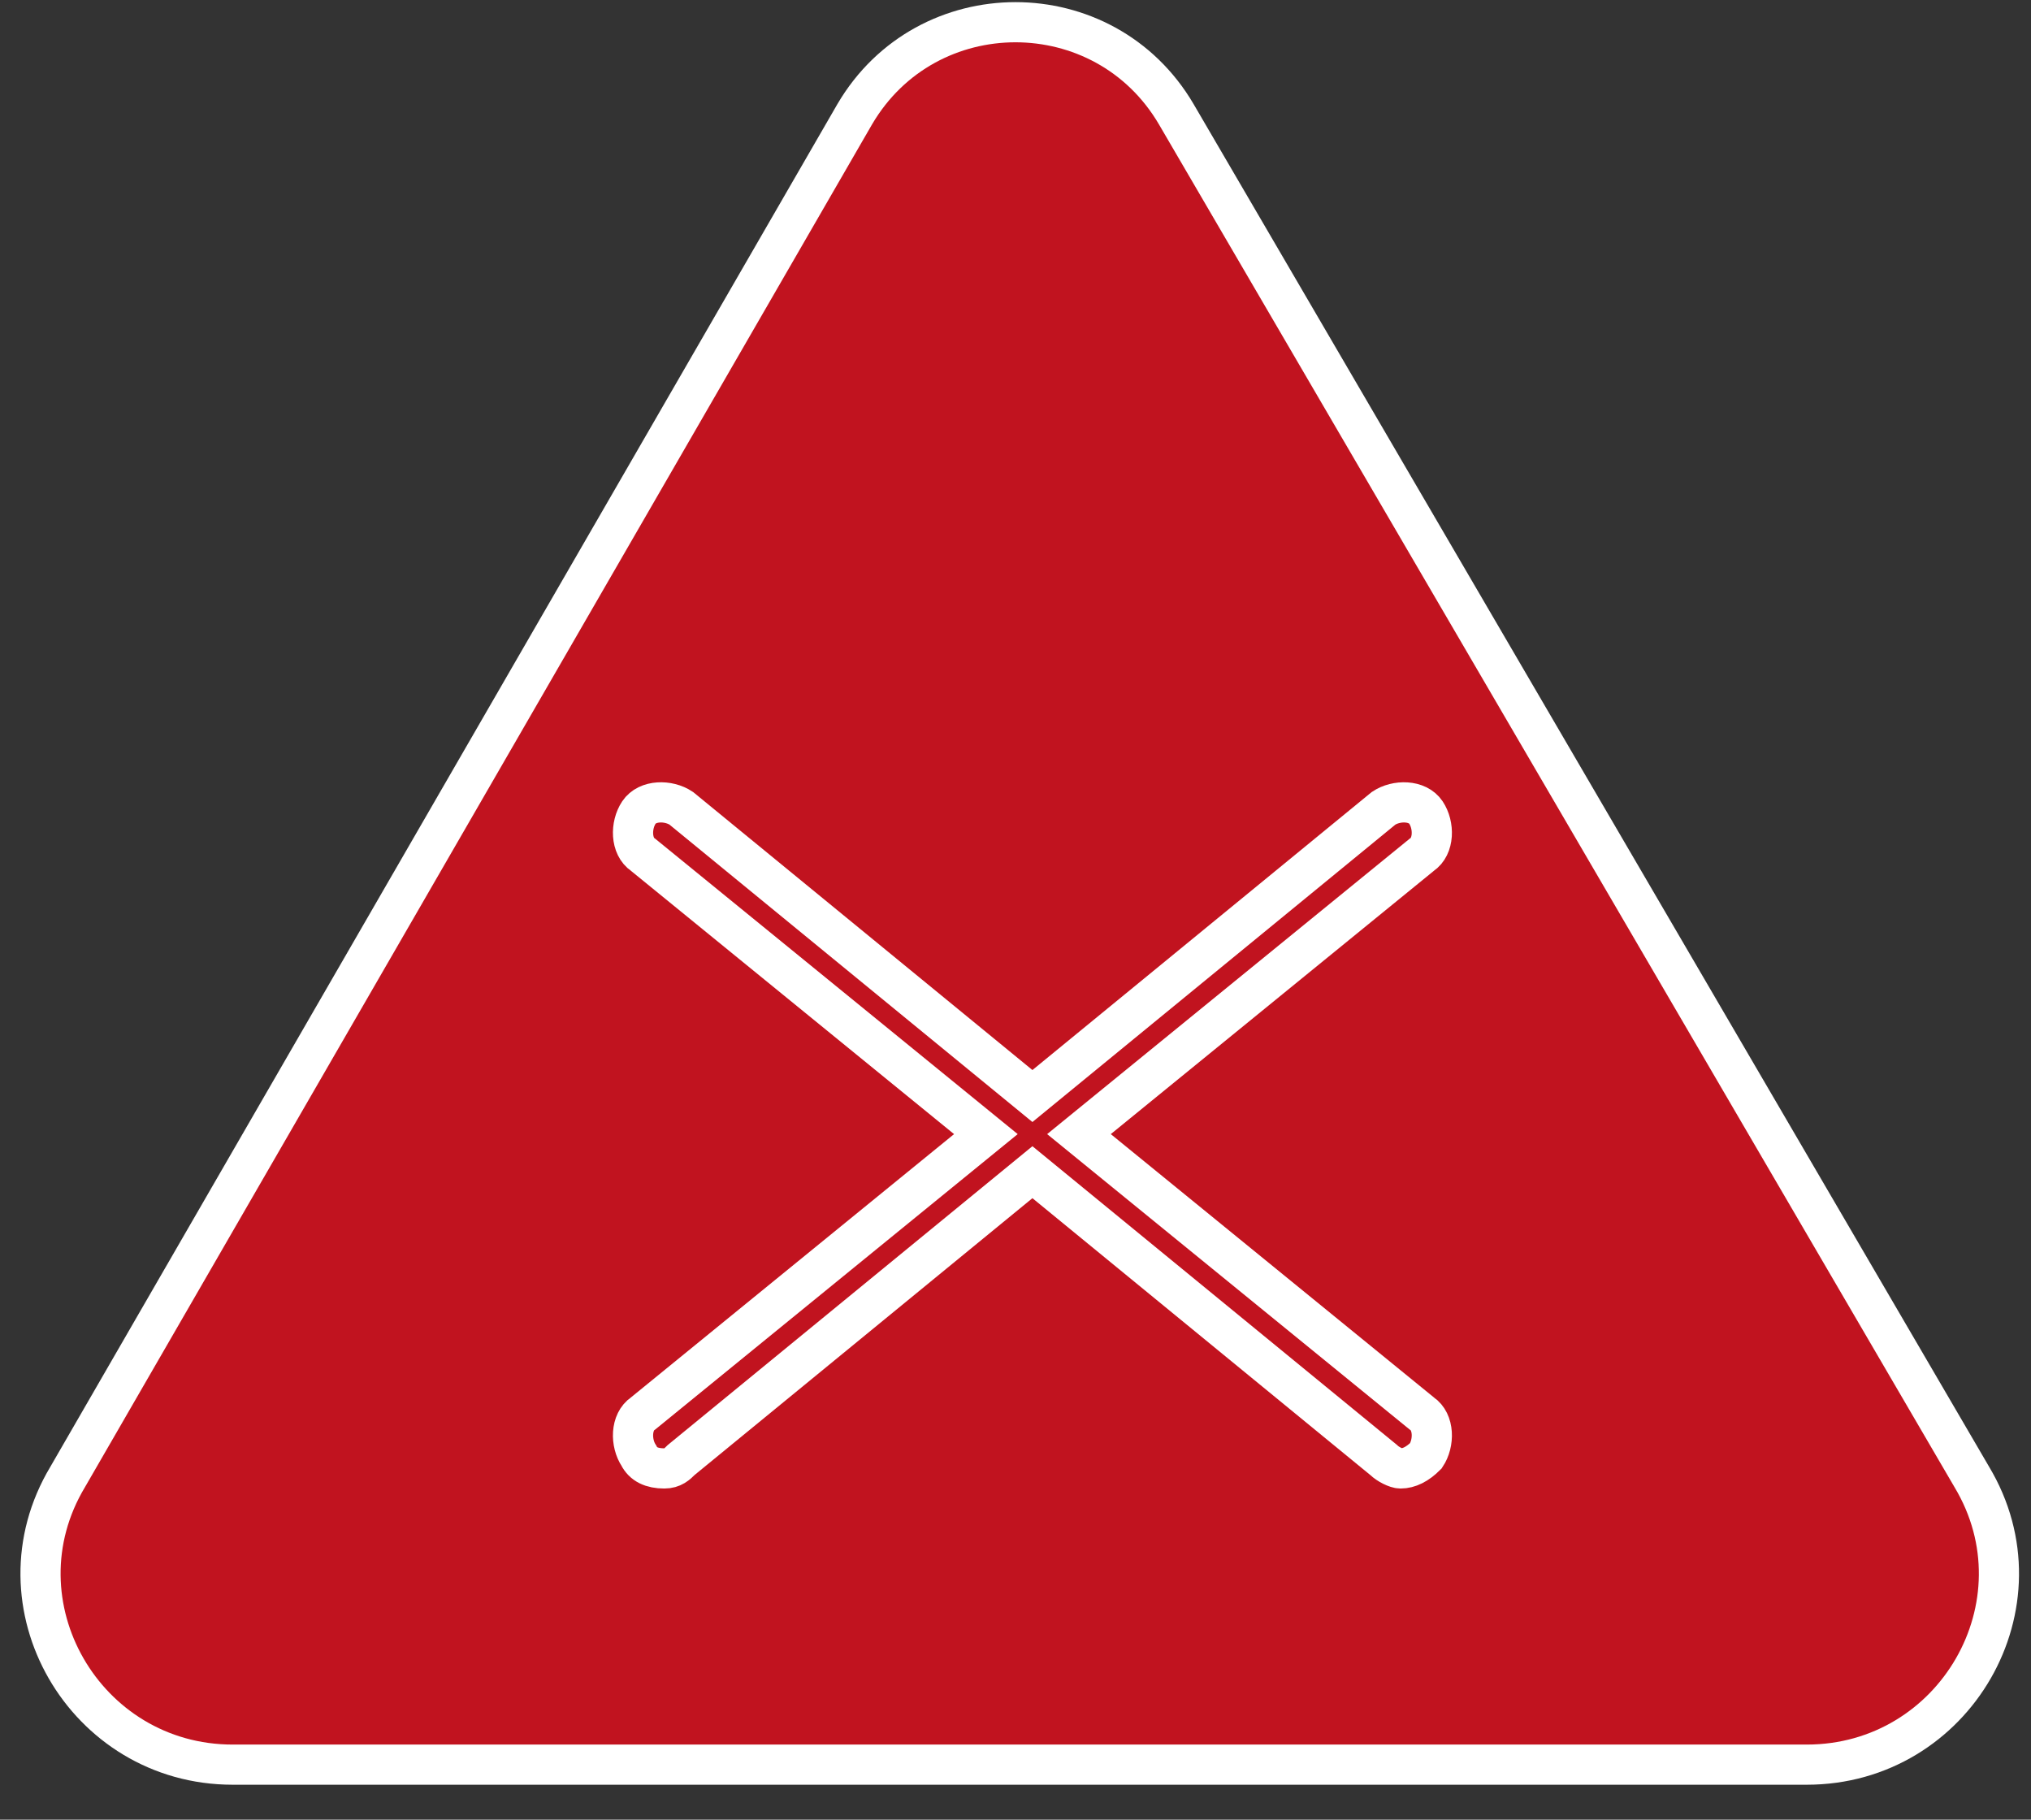 <svg width="48" height="43" viewBox="0 0 48 43" fill="none" xmlns="http://www.w3.org/2000/svg">
<rect x="0" y="0" width="48" height="43" fill="#333333" stroke="none"/>
<path d="M42.7 41.7H5.5C2 41.7 -0.2 37.9 1.6 34.9L20.2 2.7C21.9 -0.2 26.1 -0.2 27.8 2.7L46.6 34.9C48.4 37.9 46.2 41.7 42.7 41.7Z" fill="#C1131F" stroke="white" stroke-width="0.949" stroke-miterlimit="10"/>
<path d="M25.5 26.8L33.6 20.2C33.9 20 33.9 19.5 33.7 19.2C33.5 18.9 33 18.9 32.7 19.1L24.4 25.9L16.1 19.1C15.8 18.9 15.3 18.9 15.1 19.2C14.9 19.5 14.9 20 15.2 20.2L23.3 26.8L15.2 33.4C14.9 33.6 14.9 34.1 15.1 34.4C15.2 34.6 15.4 34.7 15.7 34.7C15.9 34.7 16 34.6 16.1 34.5L24.4 27.7L32.7 34.5C32.8 34.6 33 34.7 33.1 34.7C33.3 34.7 33.5 34.6 33.7 34.4C33.9 34.1 33.9 33.6 33.6 33.4L25.5 26.8Z" stroke="white" stroke-width="0.95" stroke-miterlimit="10"/>
</svg>
